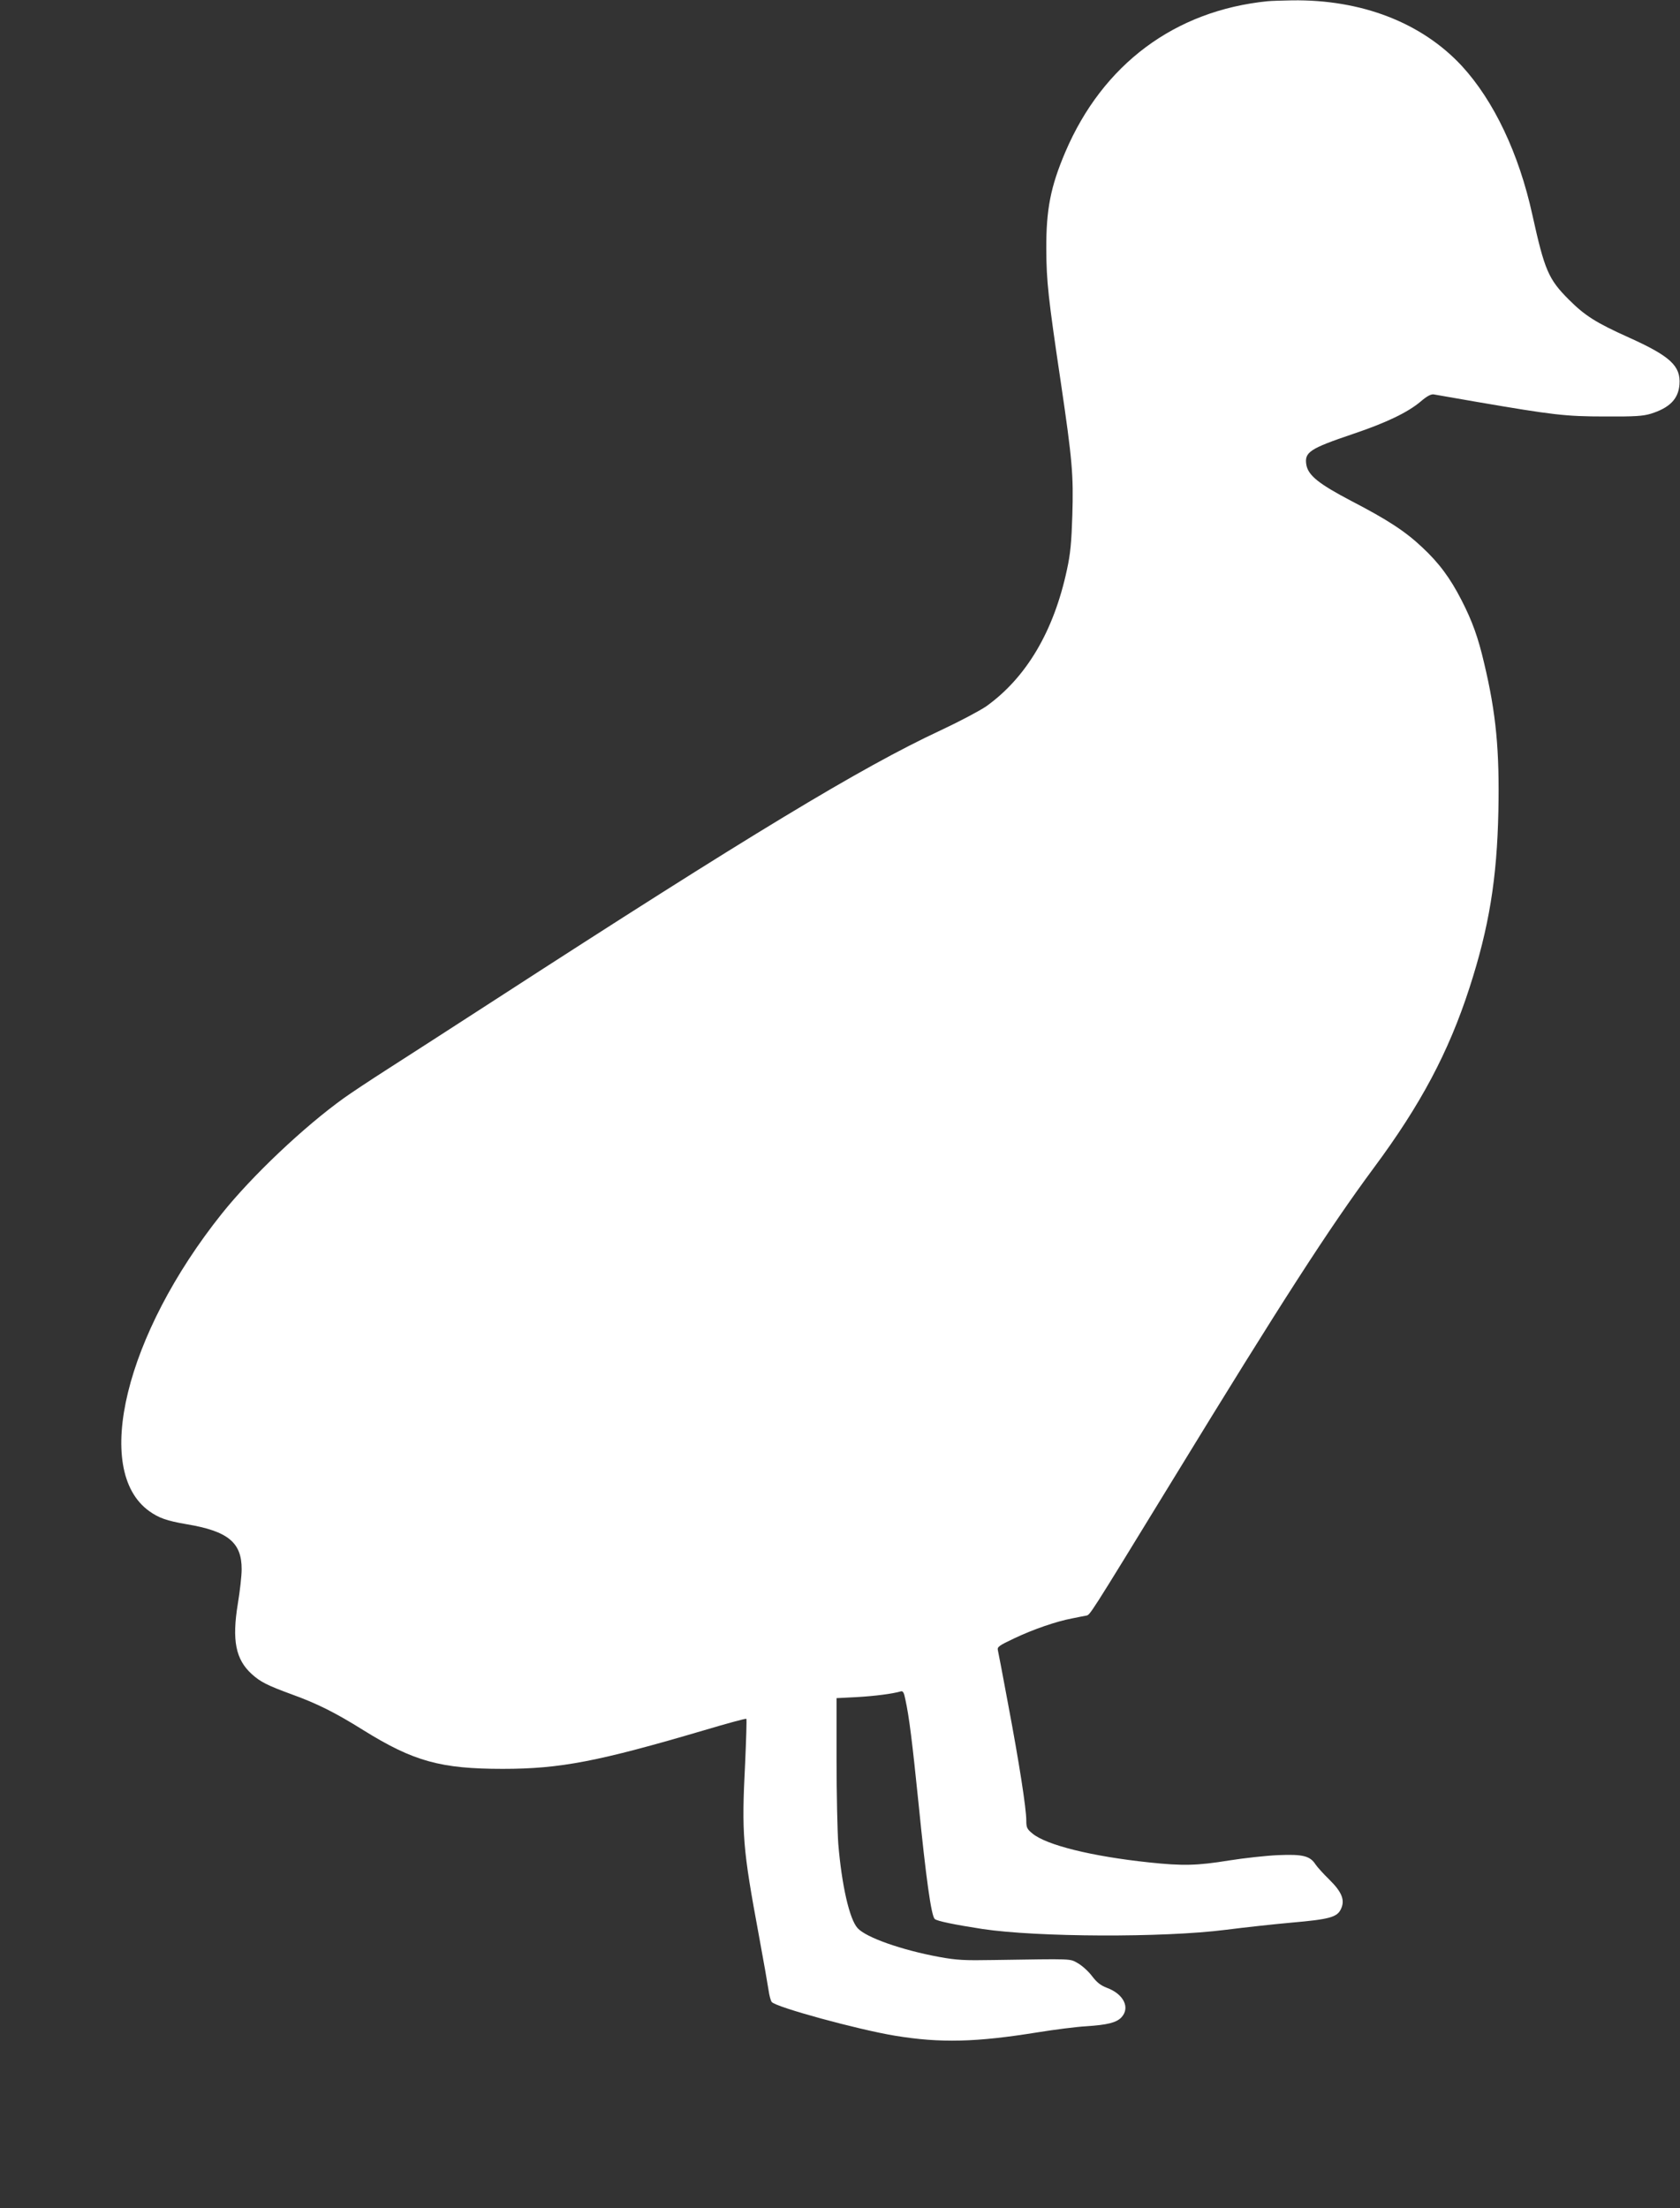 <?xml version="1.0" standalone="no"?>
<!DOCTYPE svg PUBLIC "-//W3C//DTD SVG 20010904//EN"
 "http://www.w3.org/TR/2001/REC-SVG-20010904/DTD/svg10.dtd">
<svg version="1.0" xmlns="http://www.w3.org/2000/svg"
 width="974pt" height="1280pt" viewBox="0 0 974 1280"
 preserveAspectRatio="xMidYMid meet">
<rect x="0" y="0" width="974" height="1280" fill="#333333" stroke="none"/>
<g transform="translate(0,1280) scale(0.1,-0.1)"
fill="#ffffff" stroke="none">
<path d="M7350 12793 c-539 -54 -957 -366 -1174 -875 -85 -200 -111 -331 -110
-563 1 -187 11 -280 84 -770 67 -454 74 -537 67 -772 -5 -156 -11 -223 -31
-314 -76 -357 -235 -626 -468 -793 -38 -26 -157 -89 -266 -140 -459 -214
-1110 -608 -2580 -1560 -244 -158 -525 -339 -625 -403 -100 -64 -213 -139
-252 -167 -233 -167 -534 -452 -709 -671 -559 -700 -751 -1487 -421 -1724 56
-40 101 -56 217 -76 240 -40 320 -106 319 -262 0 -37 -10 -126 -22 -198 -35
-213 -13 -324 81 -409 50 -45 89 -65 231 -117 147 -53 253 -106 416 -208 291
-181 449 -224 808 -224 334 0 554 43 1168 224 131 39 241 69 244 66 3 -3 -1
-119 -7 -258 -21 -411 -14 -492 80 -999 27 -146 52 -289 56 -317 4 -29 12 -59
18 -67 22 -30 503 -161 716 -196 263 -43 468 -38 827 20 99 16 225 32 280 35
123 8 175 21 204 51 53 56 14 136 -84 172 -36 14 -58 31 -86 68 -20 27 -57 60
-81 74 -50 28 -20 26 -490 19 -168 -3 -212 -1 -316 18 -217 40 -424 113 -472
167 -47 51 -92 248 -112 489 -5 70 -10 289 -10 486 l0 358 118 6 c104 6 206
19 254 33 13 4 19 -6 27 -47 22 -100 40 -247 76 -599 44 -441 74 -653 94 -673
12 -12 114 -33 276 -58 319 -48 1050 -51 1410 -5 110 14 283 33 385 42 217 19
262 31 284 78 25 52 6 99 -67 171 -34 33 -70 73 -80 88 -32 50 -75 60 -217 54
-69 -3 -197 -17 -285 -31 -185 -30 -268 -32 -465 -11 -330 35 -593 100 -674
167 -32 26 -36 35 -36 76 0 70 -42 339 -105 672 -30 162 -57 304 -60 316 -4
18 9 27 94 67 109 52 245 99 336 116 33 7 70 14 81 16 25 6 2 -31 514 805 619
1012 893 1437 1155 1791 271 365 433 669 554 1042 114 351 160 634 168 1025 7
353 -13 567 -83 860 -34 146 -68 241 -130 362 -66 129 -131 217 -230 309 -98
92 -199 158 -409 267 -187 98 -249 147 -261 208 -13 75 17 95 271 181 193 65
318 125 393 189 35 30 58 42 74 40 13 -2 127 -22 253 -44 438 -75 511 -84 740
-84 172 -1 220 2 266 16 109 34 160 86 166 170 8 107 -54 164 -294 272 -191
86 -254 126 -348 220 -118 118 -140 170 -211 491 -78 356 -224 662 -409 863
-233 251 -582 386 -985 380 -58 -1 -121 -3 -140 -5z"/>
</g>
</svg>
